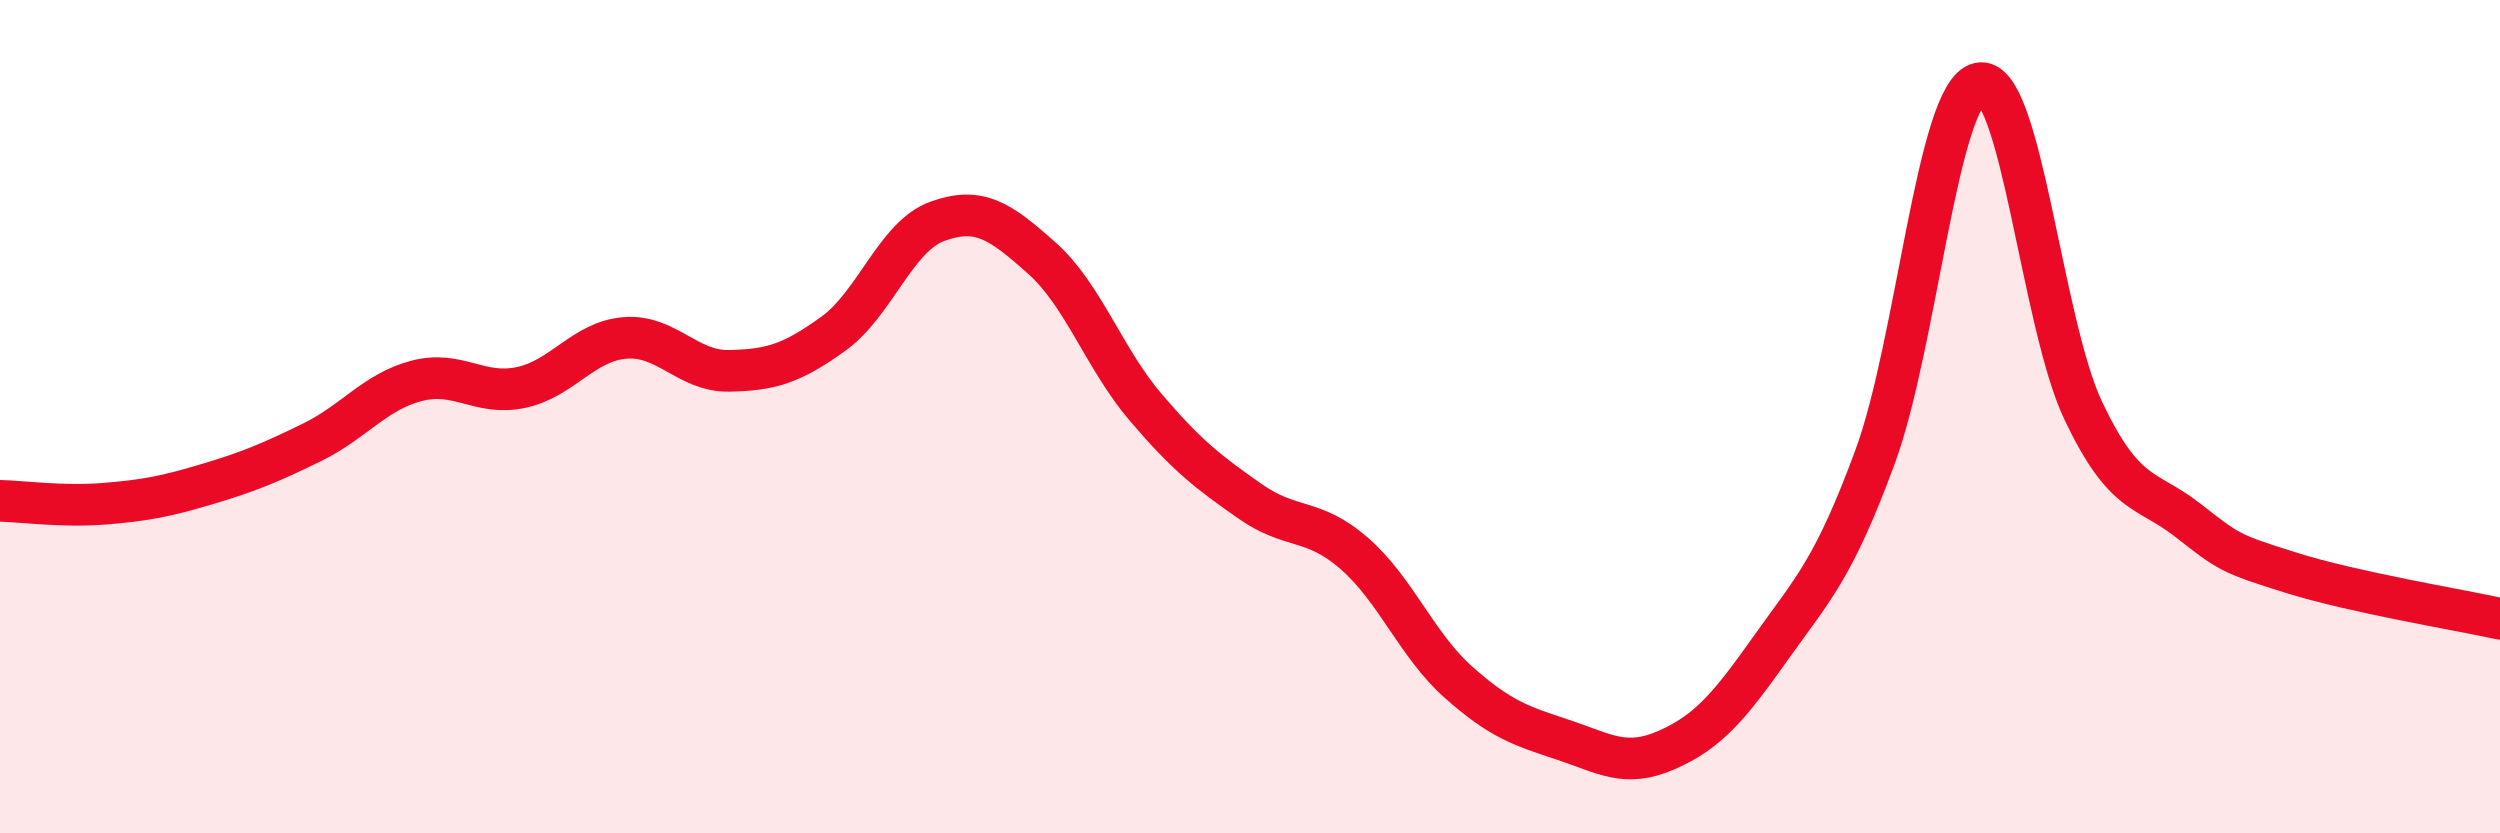 
    <svg width="60" height="20" viewBox="0 0 60 20" xmlns="http://www.w3.org/2000/svg">
      <path
        d="M 0,12.02 C 0.5,12.03 1.5,12.17 2.5,12.09 C 3.5,12.01 4,11.91 5,11.61 C 6,11.31 6.5,11.1 7.5,10.61 C 8.5,10.12 9,9.4 10,9.14 C 11,8.88 11.5,9.51 12.5,9.3 C 13.5,9.09 14,8.19 15,8.11 C 16,8.03 16.5,8.92 17.5,8.9 C 18.5,8.88 19,8.73 20,8.01 C 21,7.29 21.5,5.67 22.5,5.31 C 23.5,4.95 24,5.3 25,6.19 C 26,7.08 26.5,8.61 27.5,9.78 C 28.5,10.95 29,11.33 30,12.03 C 31,12.73 31.5,12.41 32.5,13.28 C 33.5,14.15 34,15.48 35,16.37 C 36,17.26 36.5,17.42 37.5,17.75 C 38.5,18.08 39,18.44 40,18 C 41,17.56 41.5,16.96 42.5,15.55 C 43.5,14.14 44,13.68 45,10.97 C 46,8.26 46.5,2.22 47.5,2 C 48.5,1.78 49,7.76 50,9.86 C 51,11.96 51.5,11.7 52.5,12.48 C 53.5,13.26 53.5,13.28 55,13.75 C 56.5,14.22 59,14.63 60,14.85L60 20L0 20Z"
        fill="#EB0A25"
        opacity="0.1"
        stroke-linecap="round"
        stroke-linejoin="round"
      />
      <path
        d="M 0,12.02 C 0.5,12.03 1.5,12.17 2.5,12.09 C 3.5,12.01 4,11.91 5,11.61 C 6,11.31 6.5,11.1 7.5,10.61 C 8.5,10.12 9,9.4 10,9.14 C 11,8.88 11.5,9.51 12.5,9.3 C 13.5,9.09 14,8.19 15,8.11 C 16,8.03 16.5,8.92 17.5,8.9 C 18.5,8.88 19,8.73 20,8.01 C 21,7.29 21.5,5.67 22.5,5.31 C 23.5,4.95 24,5.3 25,6.19 C 26,7.08 26.5,8.61 27.5,9.78 C 28.5,10.95 29,11.33 30,12.03 C 31,12.73 31.5,12.41 32.5,13.28 C 33.5,14.15 34,15.48 35,16.37 C 36,17.26 36.5,17.42 37.5,17.75 C 38.5,18.08 39,18.44 40,18 C 41,17.56 41.5,16.96 42.5,15.55 C 43.5,14.14 44,13.68 45,10.97 C 46,8.26 46.5,2.22 47.5,2 C 48.5,1.78 49,7.76 50,9.86 C 51,11.96 51.5,11.7 52.5,12.48 C 53.5,13.26 53.5,13.28 55,13.75 C 56.5,14.22 59,14.63 60,14.85"
        stroke="#EB0A25"
        stroke-width="1"
        fill="none"
        stroke-linecap="round"
        stroke-linejoin="round"
      />
    </svg>
  